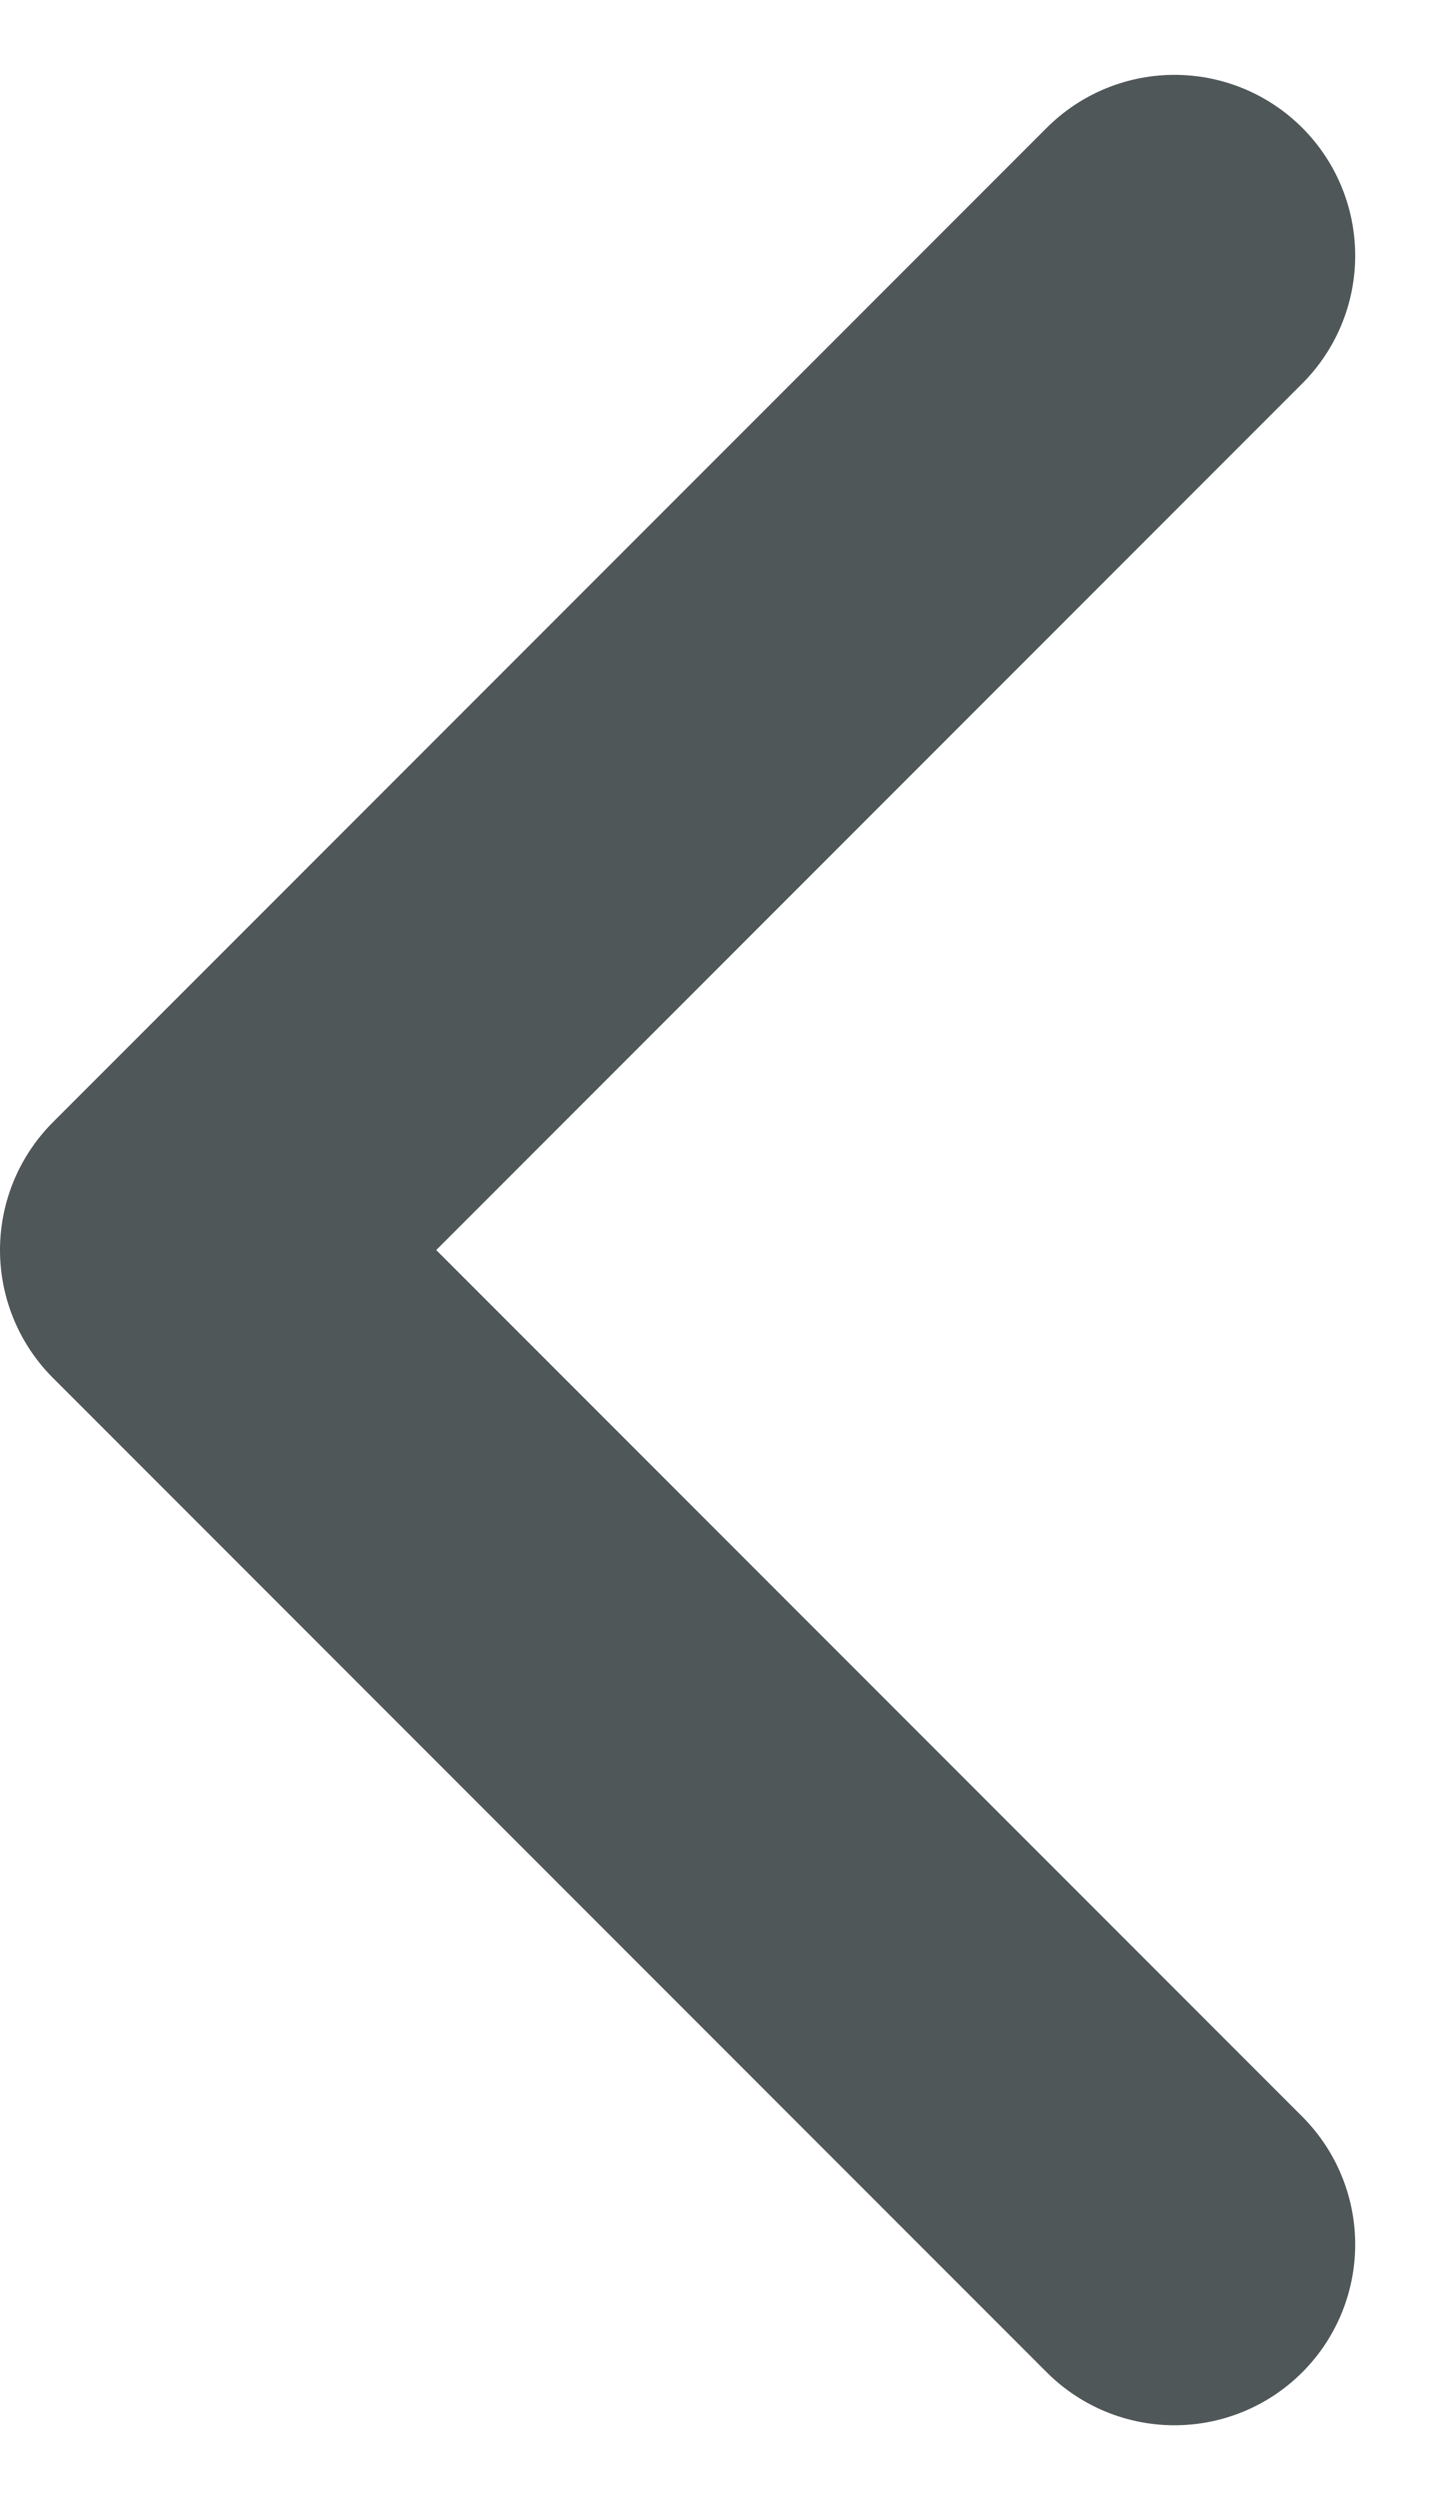 <svg xmlns="http://www.w3.org/2000/svg" width="7.914" height="13.828" viewBox="0 0 7.914 13.828">
  <path id="Path_9481" data-name="Path 9481" d="M17.5,12,12,17.5,17.5,23" transform="translate(-11 -10.586)" fill="none" stroke="#505759" stroke-linecap="round" stroke-linejoin="round" stroke-width="2"/>
</svg>
